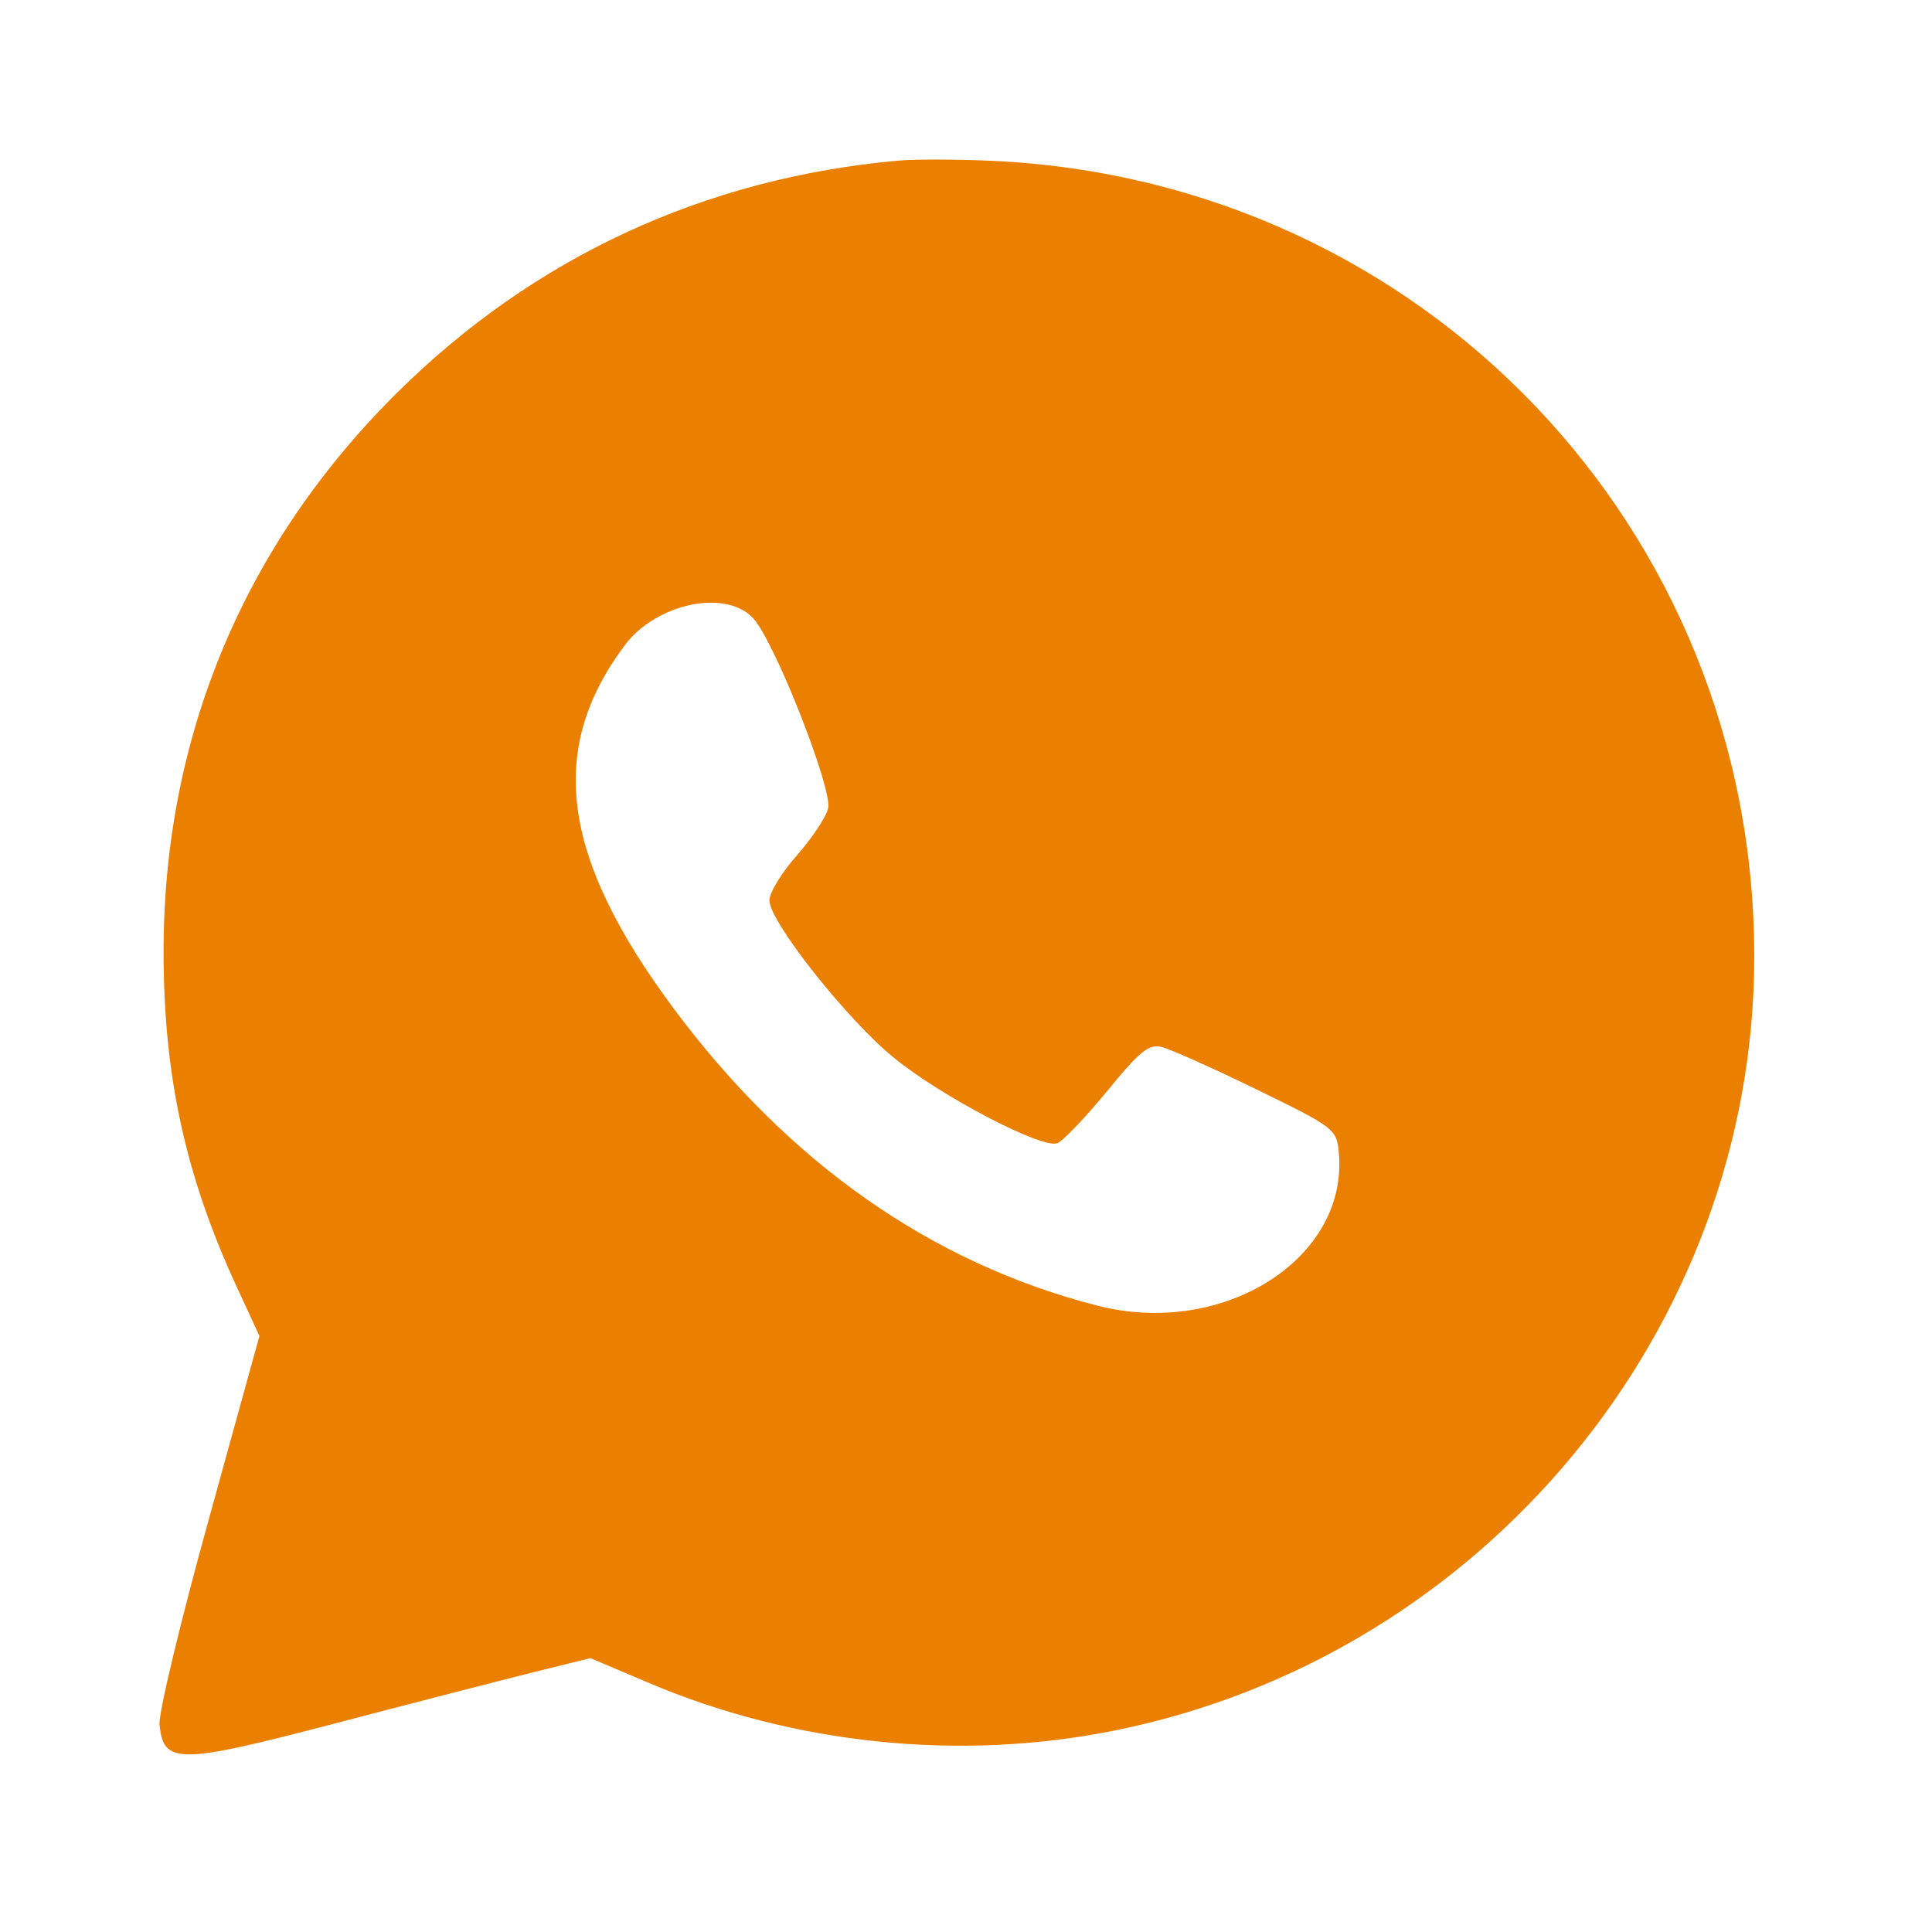 <?xml version="1.0" encoding="UTF-8"?> <svg xmlns="http://www.w3.org/2000/svg" width="21" height="21" viewBox="0 0 21 21" fill="none"><path fill-rule="evenodd" clip-rule="evenodd" d="M9.765 1.746C7.662 1.934 5.805 2.794 4.317 4.268C2.648 5.922 1.775 8.017 1.778 10.358C1.78 11.702 2.017 12.781 2.571 13.983L2.82 14.521L2.267 16.523C1.962 17.625 1.722 18.624 1.734 18.744C1.775 19.179 1.936 19.179 3.626 18.737C4.465 18.517 5.436 18.267 5.784 18.18L6.418 18.023L7.039 18.287C8.624 18.962 10.433 19.149 12.116 18.81C16.127 18.002 19.068 14.443 19.068 10.398C19.068 5.738 15.465 1.969 10.799 1.749C10.413 1.731 9.948 1.729 9.765 1.746ZM8.19 6.724C8.426 6.987 9.053 8.583 9.001 8.788C8.977 8.885 8.823 9.115 8.66 9.3C8.496 9.485 8.363 9.704 8.363 9.787C8.363 10.016 9.208 11.085 9.718 11.499C10.237 11.921 11.326 12.49 11.493 12.426C11.554 12.402 11.797 12.148 12.033 11.861C12.39 11.424 12.488 11.345 12.629 11.381C12.722 11.404 13.188 11.612 13.663 11.844C14.502 12.253 14.528 12.273 14.552 12.523C14.662 13.678 13.302 14.543 11.929 14.192C10.126 13.731 8.569 12.639 7.321 10.96C6.098 9.315 5.942 8.145 6.793 7.011C7.136 6.555 7.898 6.398 8.19 6.724Z" fill="#EB7F00"></path></svg> 